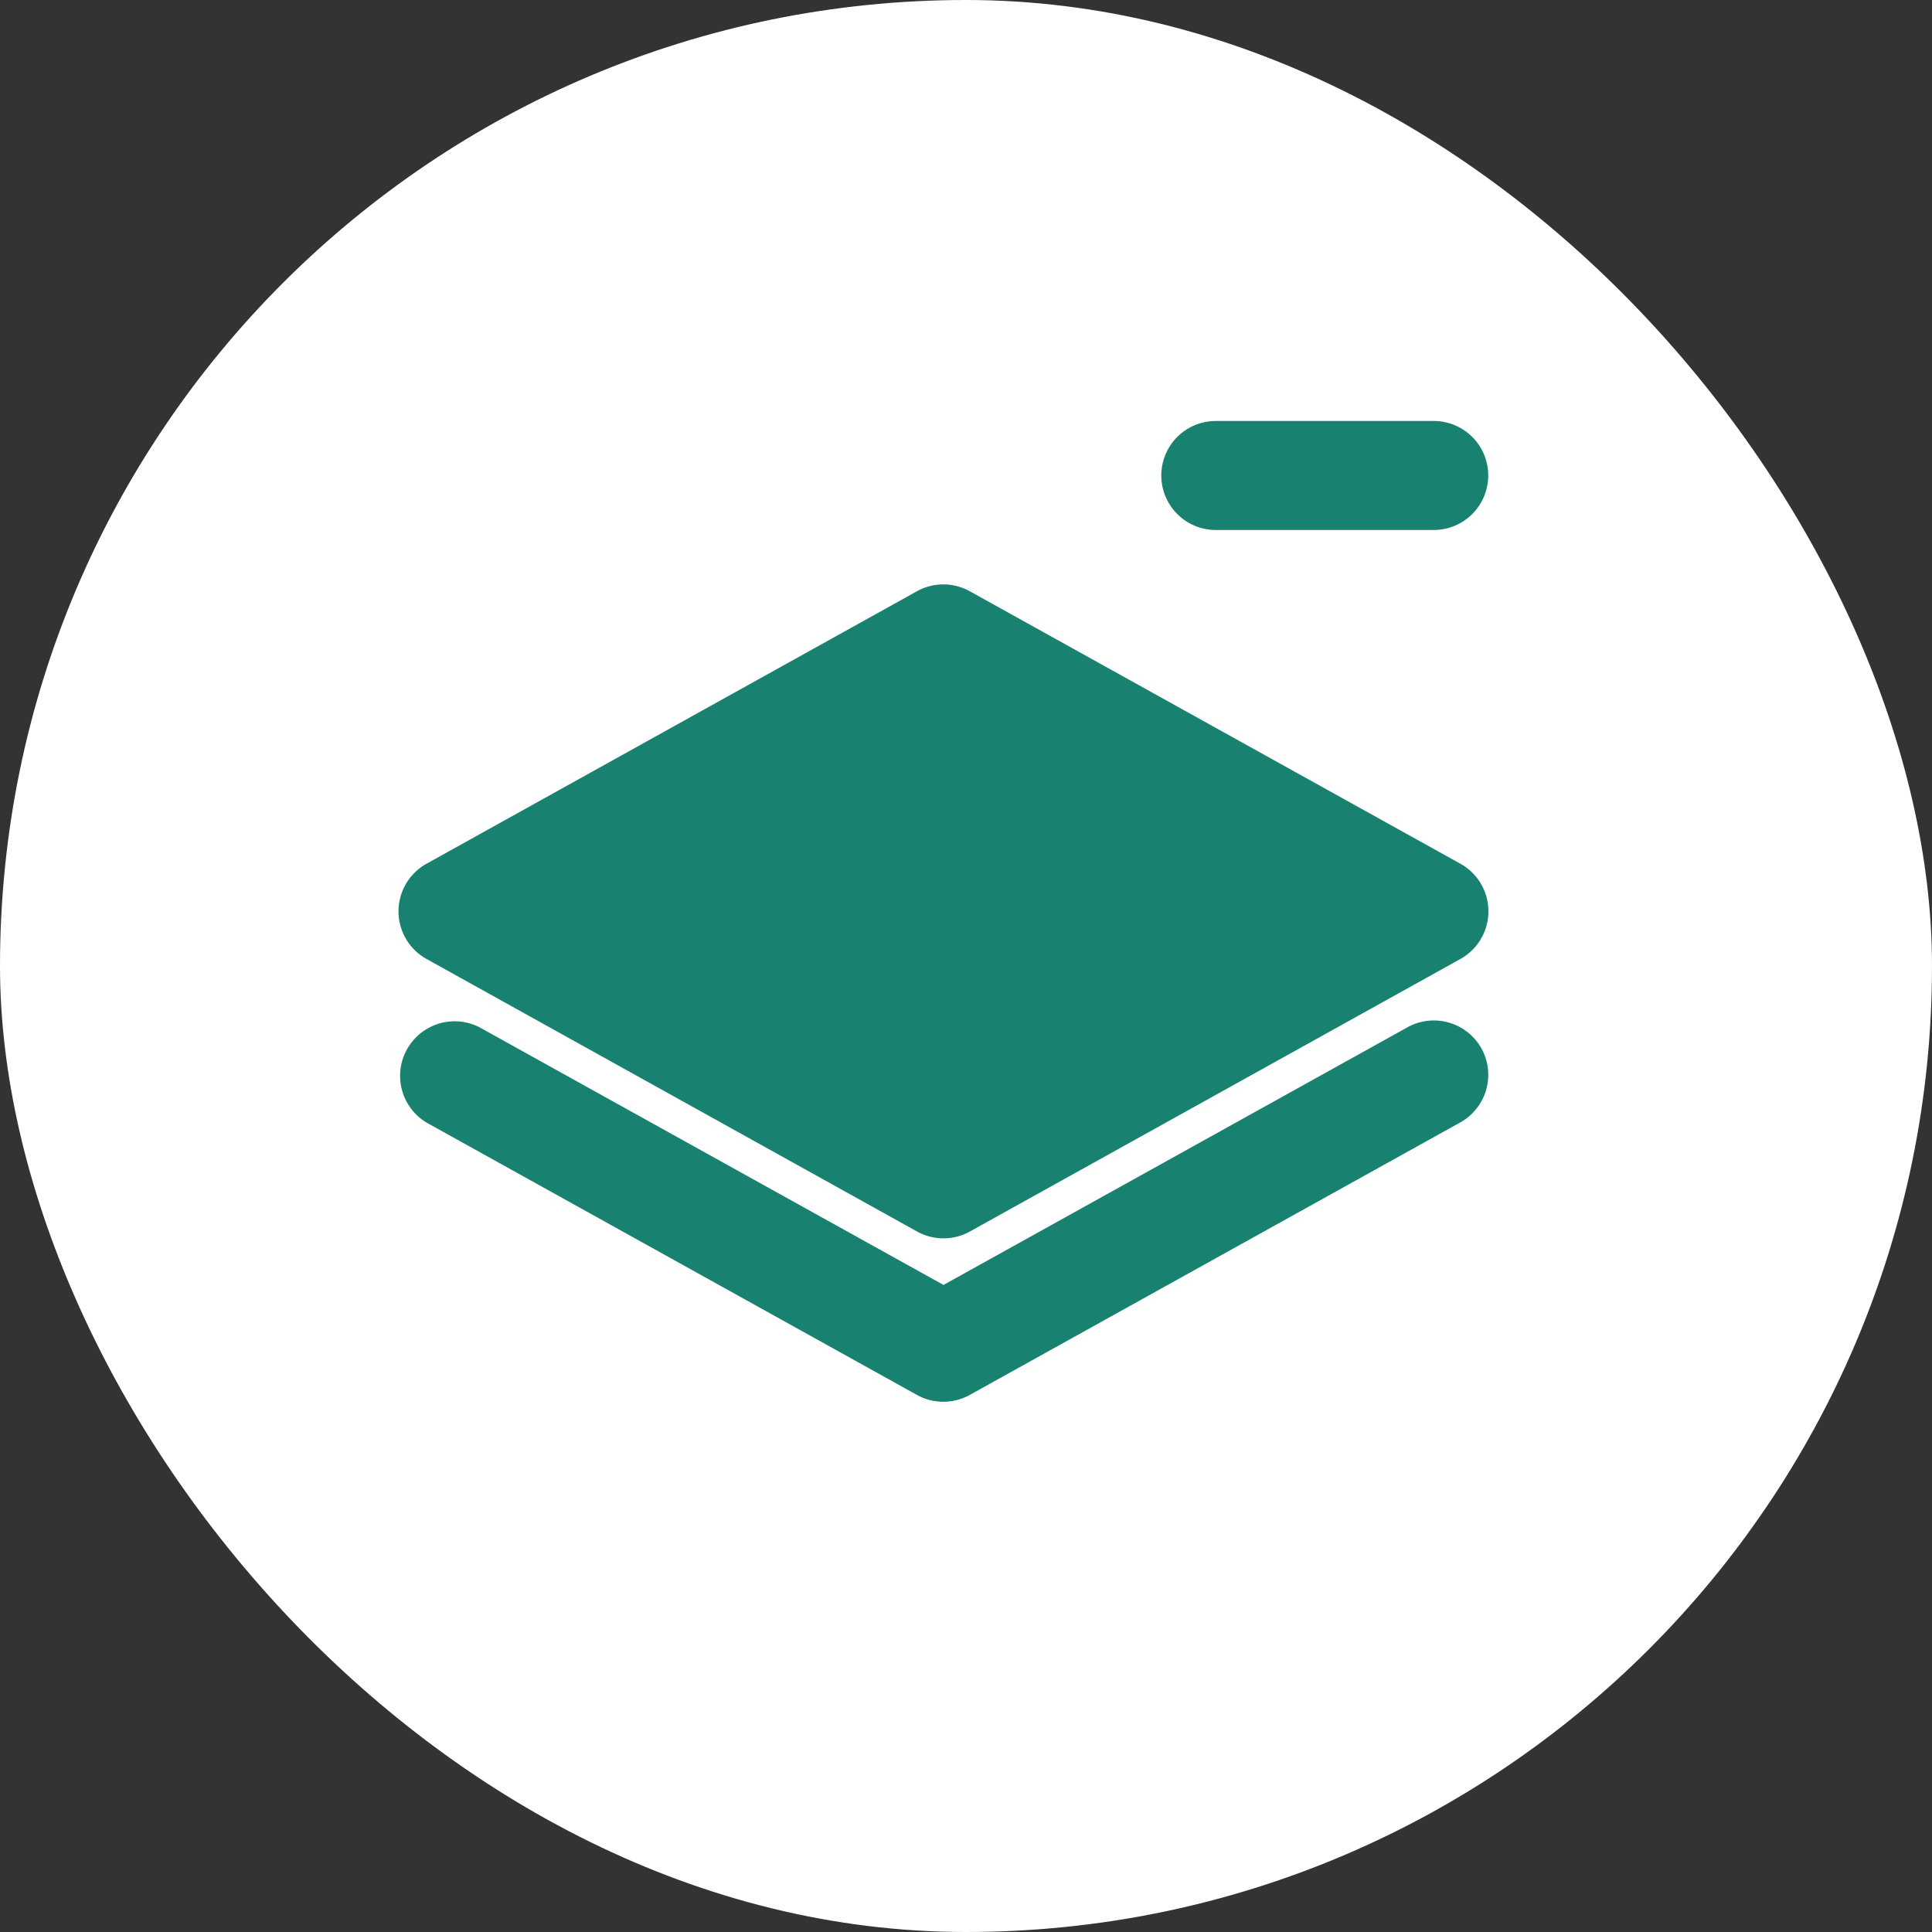 <svg xmlns="http://www.w3.org/2000/svg" width="51" height="51" viewBox="0 0 51 51"><rect x="0" y="0" width="51" height="51" fill="#333333" stroke="none"/><g data-name="Grupo 66" transform="translate(-1106 -2577)"><rect width="51" height="51" fill="#fff" data-name="Rectángulo 118" rx="25.5" transform="translate(1106 2577)"/><g fill="#188170"><path d="M1138.094 2588.113a1.438 1.438 0 1 0 0 2.877h5.753a1.438 1.438 0 0 0 0-2.877Z" data-name="Trazado 119"/><path d="M1131.602 2592.609a1.438 1.438 0 0 0-1.4 0l-12.942 7.191a1.438 1.438 0 0 0 0 2.515l12.945 7.192a1.439 1.439 0 0 0 1.4 0l12.945-7.192a1.438 1.438 0 0 0 0-2.515Z" data-name="Trazado 120"/><path d="M1145.105 2604.674a1.438 1.438 0 0 1-.559 1.956l-12.944 7.191a1.439 1.439 0 0 1-1.4 0l-12.942-7.187a1.44 1.44 0 0 1 1.4-2.515l12.246 6.8 12.246-6.8a1.438 1.438 0 0 1 1.953.555Z" data-name="Trazado 121"/></g></g></svg>